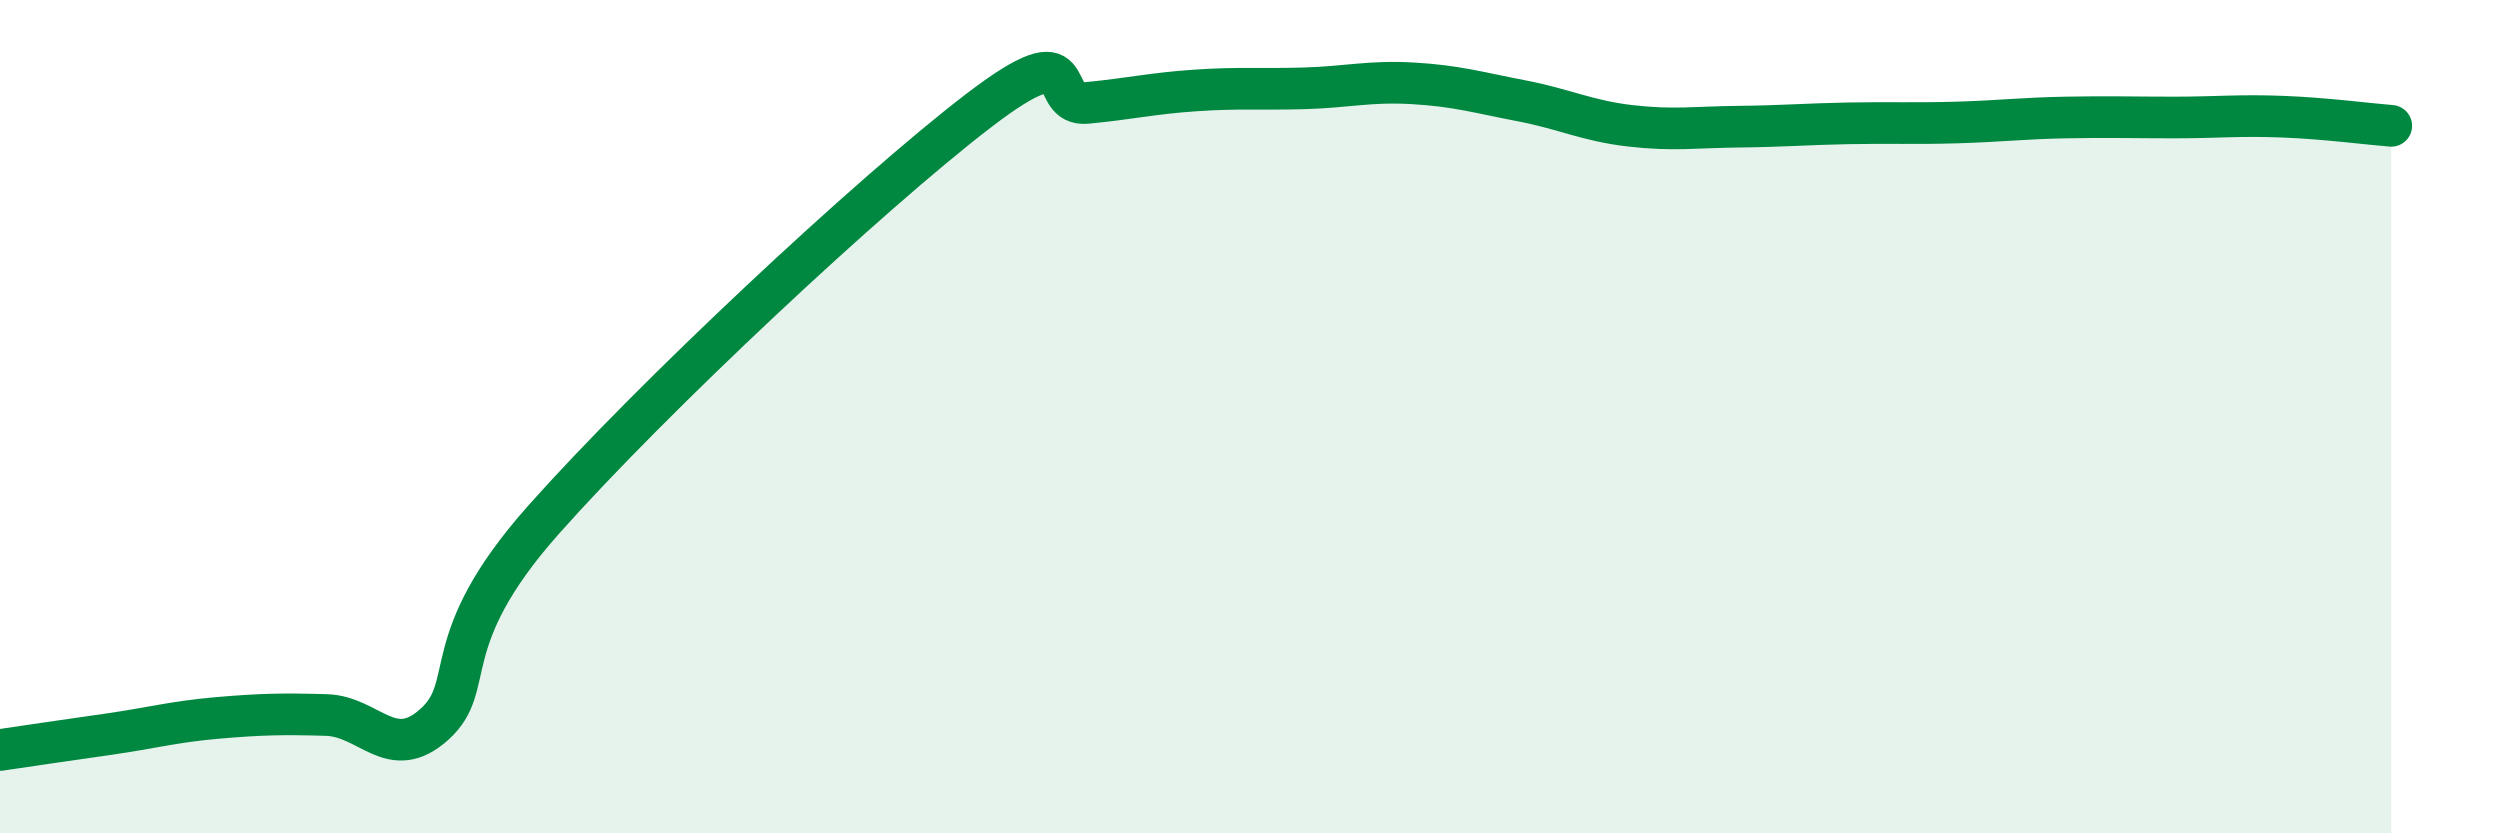 
    <svg width="60" height="20" viewBox="0 0 60 20" xmlns="http://www.w3.org/2000/svg">
      <path
        d="M 0,18 C 0.52,17.92 1.57,17.77 2.61,17.62 C 3.65,17.47 4.18,17.32 5.22,17.23 C 6.26,17.14 6.79,17.13 7.83,17.16 C 8.87,17.19 9.39,18.32 10.43,17.38 C 11.47,16.44 10.43,15.42 13.04,12.48 C 15.65,9.54 20.87,4.66 23.48,2.66 C 26.09,0.66 25.05,2.57 26.09,2.47 C 27.13,2.37 27.66,2.24 28.7,2.17 C 29.74,2.1 30.26,2.15 31.3,2.12 C 32.34,2.09 32.87,1.94 33.91,2 C 34.95,2.06 35.48,2.22 36.52,2.42 C 37.56,2.62 38.09,2.9 39.13,3.02 C 40.17,3.14 40.7,3.05 41.74,3.04 C 42.78,3.03 43.31,2.98 44.35,2.96 C 45.39,2.94 45.92,2.97 46.96,2.94 C 48,2.91 48.53,2.84 49.57,2.82 C 50.61,2.8 51.13,2.82 52.17,2.82 C 53.21,2.82 53.74,2.76 54.78,2.8 C 55.82,2.84 56.87,2.98 57.39,3.02L57.39 20L0 20Z"
        fill="#008740"
        opacity="0.1"
        stroke-linecap="round"
        stroke-linejoin="round"
      />
      <path
        d="M 0,18 C 0.52,17.92 1.57,17.77 2.61,17.62 C 3.65,17.47 4.18,17.32 5.22,17.23 C 6.26,17.14 6.79,17.13 7.83,17.16 C 8.87,17.19 9.39,18.32 10.43,17.38 C 11.47,16.44 10.43,15.42 13.04,12.48 C 15.65,9.54 20.87,4.66 23.48,2.66 C 26.09,0.66 25.05,2.57 26.09,2.47 C 27.13,2.37 27.66,2.24 28.7,2.17 C 29.74,2.1 30.26,2.15 31.3,2.12 C 32.34,2.09 32.87,1.94 33.91,2 C 34.95,2.06 35.48,2.22 36.52,2.42 C 37.56,2.62 38.09,2.9 39.13,3.02 C 40.17,3.14 40.7,3.05 41.74,3.04 C 42.78,3.03 43.31,2.98 44.35,2.96 C 45.39,2.94 45.92,2.97 46.96,2.94 C 48,2.91 48.53,2.84 49.57,2.82 C 50.61,2.8 51.13,2.82 52.17,2.82 C 53.21,2.82 53.74,2.76 54.78,2.8 C 55.82,2.84 56.87,2.98 57.39,3.02"
        stroke="#008740"
        stroke-width="1"
        fill="none"
        stroke-linecap="round"
        stroke-linejoin="round"
      />
    </svg>
  